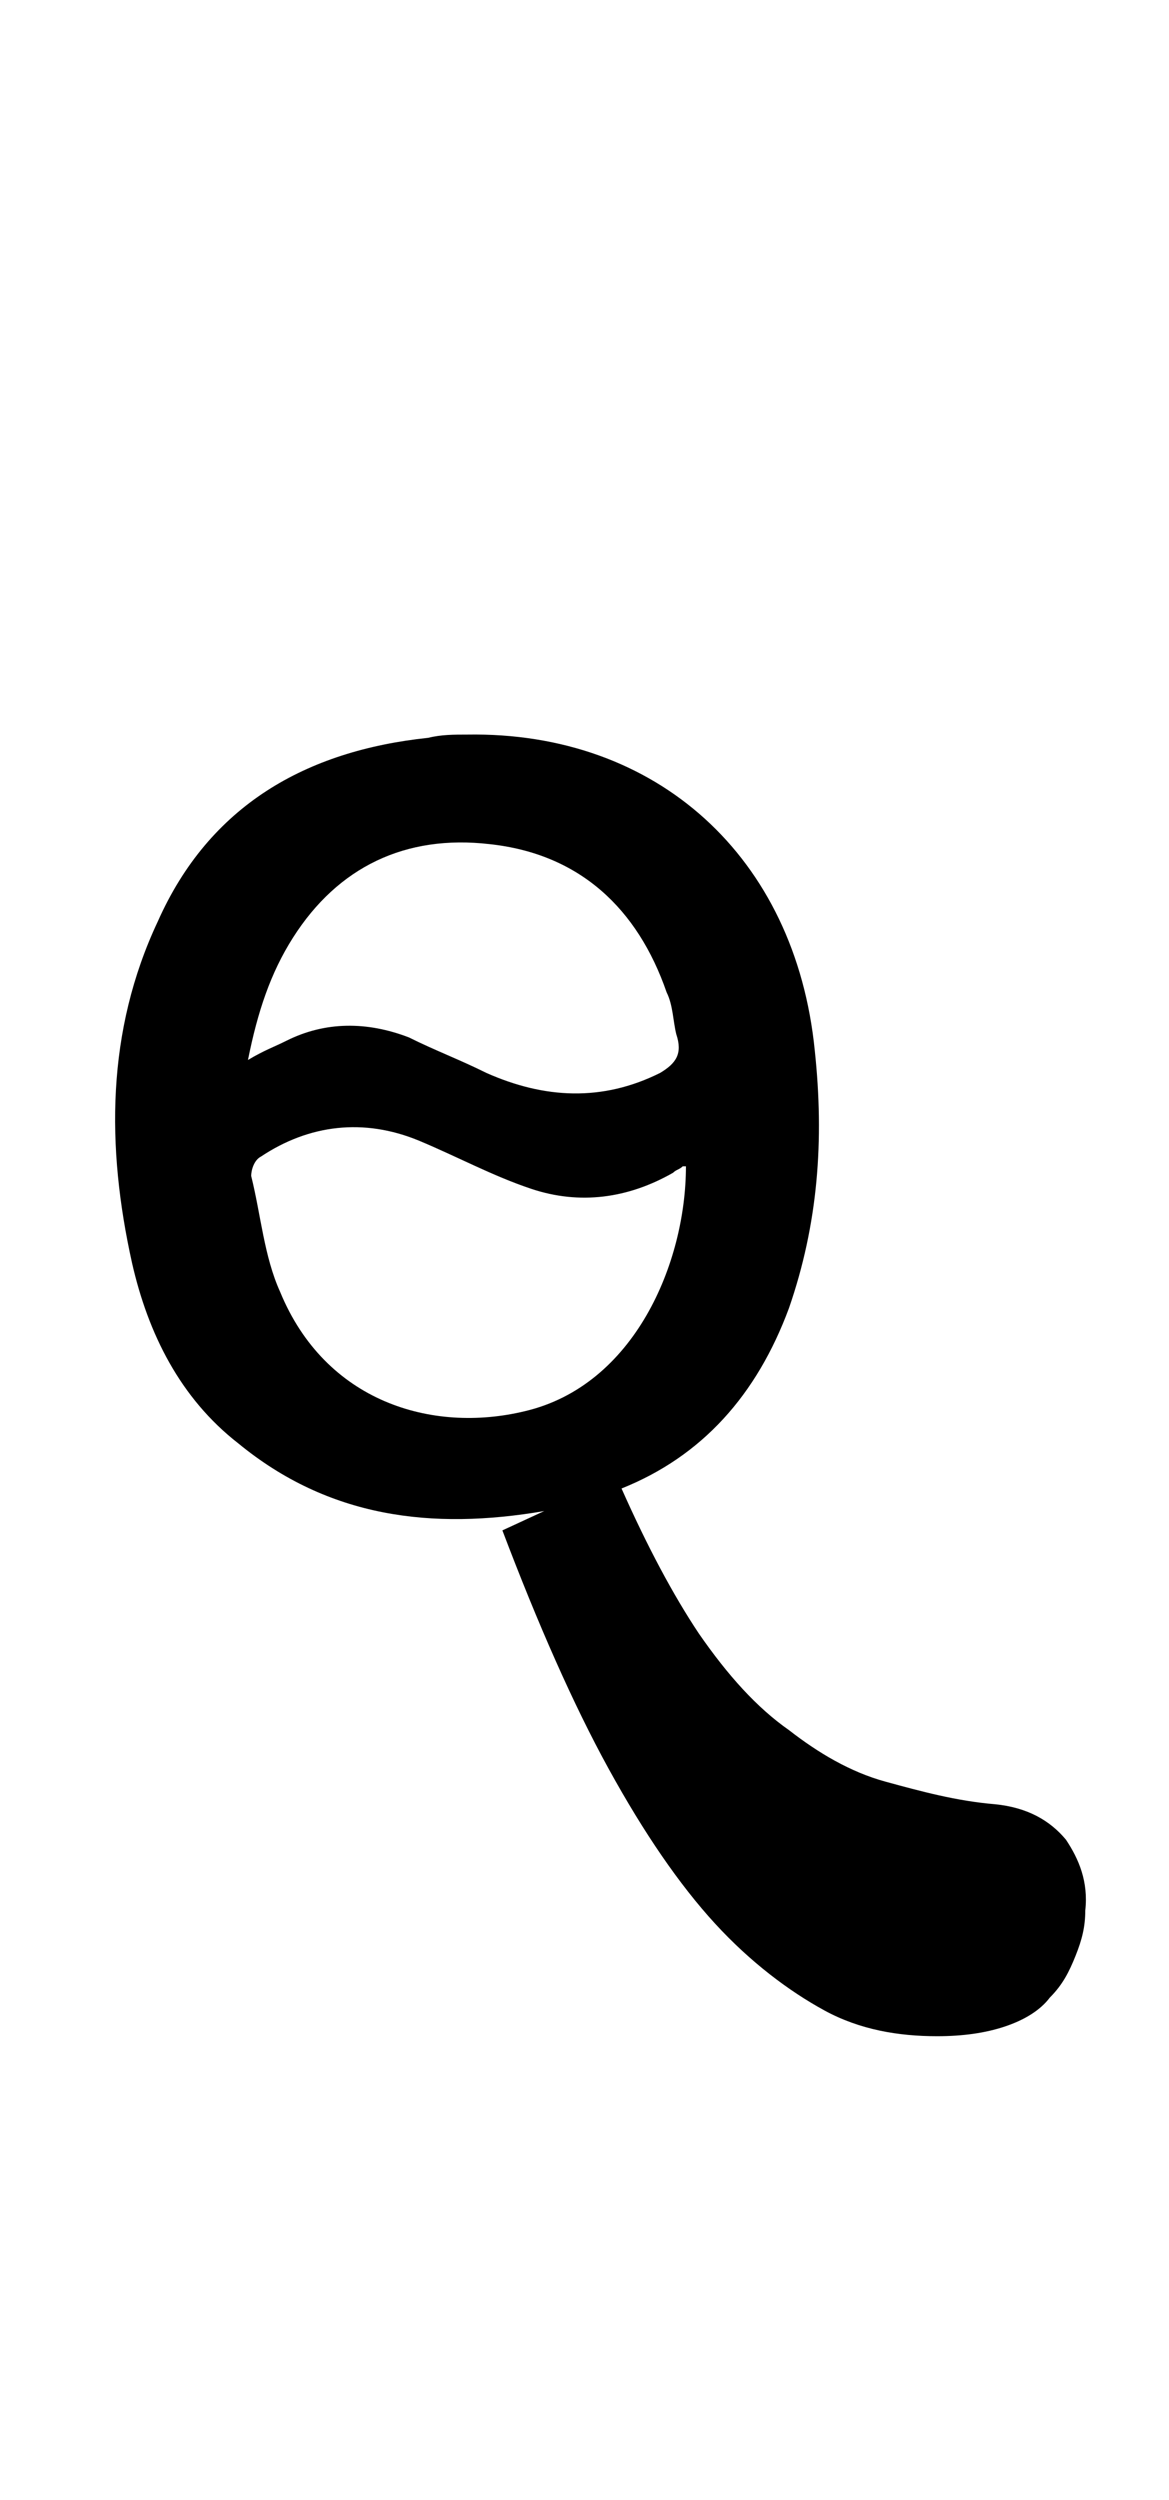 <?xml version="1.0" encoding="utf-8"?>
<!-- Generator: Adobe Illustrator 23.0.5, SVG Export Plug-In . SVG Version: 6.00 Build 0)  -->
<svg version="1.1" id="Layer_1" xmlns="http://www.w3.org/2000/svg" xmlns:xlink="http://www.w3.org/1999/xlink" x="0px" y="0px"
	 viewBox="0 0 36.3 77.6" style="enable-background:new 0 0 36.3 77.6;" xml:space="preserve">
<g>
	<path d="M-64,34.6c-0.7,0-1.4,0.1-2.1,0.1c-6.6,0.7-11.7,3.7-14.5,9.8c-2.7,5.9-2.8,12-1.4,18.2c0.9,3.8,2.6,7.2,5.7,9.7
		c5.1,4.1,10.9,4.8,17.1,3.4c5.9-1.3,10.1-4.9,12.3-10.7c1.6-4.4,1.9-9,1.5-13.7C-46.4,41.3-53.8,34.5-64,34.6z M-73.4,45.3
		c2.5-3.8,6.1-5.5,10.6-5c4.9,0.5,7.9,3.4,9.5,7.9c0.3,0.7,0.3,1.5,0.6,2.2c0.4,1,0,1.6-0.9,2c-3.1,1.6-6.1,1.4-9.2,0
		c-1.4-0.6-2.7-1.3-4.1-1.9c-2.2-0.9-4.4-0.9-6.6,0.1c-0.6,0.3-1.2,0.6-2,1C-75.3,49.3-74.6,47.2-73.4,45.3z M-60.9,70.6
		c-5.1,1.2-10.7-0.4-13.2-6.3c-0.8-2-1.1-4.2-1.6-6.3c-0.1-0.3,0.2-0.9,0.5-1c2.6-1.6,5.4-2.1,8.4-0.9c2,0.8,4,1.8,6.1,2.5
		c2.6,0.9,5.2,0.6,7.6-0.8c0.2-0.1,0.3-0.2,0.5-0.3c0,0,0.1,0,0.2,0C-52.4,62.8-55.2,69.2-60.9,70.6z"/>
	<path d="M-47,3.5c-3.4-2.5-7.4-2.9-11.4-2.2c-10.8,1.8-11.7,13.1-7.3,18.9c0.1,0.2,0.4,0.4,0.6,0.4c2.2,0,4.5,0,6.7,0
		c0-0.2,0-0.2,0-0.3c-0.1-0.3-0.3-0.5-0.4-0.8c-1-2.1-1.8-4.3-1.5-6.7c0.2-1.8,0.9-3.2,2.7-3.9c3-1.3,7.4-0.4,7.4,4.5
		c0,2.2-0.6,4.1-1.6,6c-0.2,0.3-0.3,0.7-0.5,1.1c2.2,0,4.2,0,6.2,0c0.8,0,1.2-0.3,1.6-0.9c1.3-1.9,1.9-4.1,2.1-6.4
		C-42.4,9.3-43.7,6-47,3.5z"/>
</g>
<g>
	<path d="M-64.2,112.4c-0.8,0-1.4,0.1-2.1,0.1c-6.6,0.7-11.8,3.7-14.6,9.9c-2.7,5.9-2.8,12.1-1.4,18.4c0.9,3.9,2.7,7.3,5.8,9.8
		c5.1,4.2,11,4.9,17.2,3.5c6-1.4,10.2-4.9,12.3-10.7c1.6-4.5,1.9-9.1,1.5-13.8C-46.5,119.1-53.9,112.4-64.2,112.4z M-73.7,123.2
		c2.5-3.8,6.2-5.5,10.7-5c4.9,0.5,8,3.4,9.6,7.9c0.3,0.7,0.3,1.5,0.6,2.2c0.4,1,0,1.6-0.9,2c-3.1,1.6-6.2,1.4-9.3,0
		c-1.4-0.7-2.7-1.3-4.1-1.9c-2.2-0.9-4.5-0.9-6.7,0.1c-0.6,0.3-1.3,0.6-2,1C-75.6,127.2-74.9,125.1-73.7,123.2z M-61.1,148.7
		c-5.2,1.2-10.8-0.4-13.3-6.3c-0.8-2-1.1-4.2-1.6-6.3c-0.1-0.3,0.2-0.9,0.5-1.1c2.7-1.7,5.5-2.2,8.5-0.9c2,0.8,4,1.9,6.1,2.6
		c2.6,0.9,5.3,0.6,7.7-0.8c0.2-0.1,0.3-0.2,0.5-0.3c0,0,0.1,0,0.2,0C-52.5,140.8-55.3,147.3-61.1,148.7z"/>
	<path d="M-38.5,91.3c3.3,0,5.8-2.6,5.8-6.1c0-3.5-2.5-6.2-5.9-6.3c-3.5-0.1-5.9,2.3-5.9,5.9C-44.6,88.6-42.1,91.3-38.5,91.3z"/>
	<rect x="-48.5" y="100.3" width="20.9" height="7.5"/>
</g>
<g>
	<path d="M118.2-53.3c-1.7,0-3.3-0.3-4.7-1c-1.4-0.7-2.7-1.5-3.8-2.6c-1.1-1.1-1.9-2.4-2.5-3.8c-0.6-1.4-0.9-3-0.9-4.6
		c0-1.7,0.3-3.2,1-4.6c0.6-1.4,1.5-2.7,2.6-3.7c1.1-1.1,2.3-1.9,3.8-2.5c1.4-0.6,2.9-0.9,4.5-0.9c1.7,0,3.2,0.3,4.7,0.9
		c1.5,0.6,2.7,1.5,3.8,2.6c1.1,1.1,1.9,2.3,2.6,3.8c0.6,1.4,0.9,2.9,0.9,4.5c0,1.7-0.3,3.3-1,4.7c-0.6,1.4-1.5,2.7-2.6,3.8
		c-1.1,1.1-2.3,1.9-3.8,2.6C121.3-53.6,119.8-53.3,118.2-53.3z M118.2-21.2c-1.7,0-3.3-0.3-4.7-1c-1.4-0.7-2.7-1.5-3.8-2.6
		c-1.1-1.1-1.9-2.4-2.5-3.8c-0.6-1.4-0.9-3-0.9-4.6c0-1.7,0.3-3.2,1-4.6c0.6-1.4,1.5-2.7,2.6-3.7c1.1-1.1,2.3-1.9,3.8-2.5
		c1.4-0.6,2.9-0.9,4.5-0.9c1.7,0,3.2,0.3,4.7,0.9c1.5,0.6,2.7,1.5,3.8,2.6c1.1,1.1,1.9,2.3,2.6,3.8c0.6,1.4,0.9,2.9,0.9,4.5
		c0,1.7-0.3,3.3-1,4.7c-0.6,1.4-1.5,2.7-2.6,3.8c-1.1,1.1-2.3,1.9-3.8,2.6C121.3-21.5,119.8-21.2,118.2-21.2z M118.2-71.4
		c-0.9,0-1.7,0.2-2.4,0.5c-0.7,0.3-1.4,0.8-1.9,1.3c-0.5,0.6-1,1.2-1.3,1.9c-0.3,0.7-0.5,1.5-0.5,2.3c0,0.9,0.2,1.7,0.5,2.4
		c0.3,0.8,0.7,1.4,1.3,2c0.5,0.6,1.2,1,1.9,1.4c0.7,0.3,1.5,0.5,2.3,0.5c0.9,0,1.7-0.2,2.4-0.5c0.8-0.3,1.4-0.8,2-1.4
		c0.6-0.6,1-1.3,1.3-2c0.3-0.7,0.5-1.5,0.5-2.4c0-0.9-0.2-1.7-0.5-2.4c-0.3-0.7-0.8-1.4-1.3-1.9c-0.6-0.5-1.2-1-2-1.3
		C119.8-71.2,119-71.4,118.2-71.4z M118.2-39.3c-0.9,0-1.7,0.2-2.4,0.5c-0.7,0.3-1.4,0.8-1.9,1.3c-0.5,0.6-1,1.2-1.3,1.9
		c-0.3,0.7-0.5,1.5-0.5,2.3c0,0.9,0.2,1.7,0.5,2.4c0.3,0.8,0.7,1.4,1.3,2c0.5,0.6,1.2,1,1.9,1.4c0.7,0.3,1.5,0.5,2.3,0.5
		c0.9,0,1.7-0.2,2.4-0.5c0.8-0.3,1.4-0.8,2-1.4c0.6-0.6,1-1.3,1.3-2c0.3-0.7,0.5-1.5,0.5-2.4c0-0.9-0.2-1.7-0.5-2.4
		c-0.3-0.7-0.8-1.4-1.3-1.9c-0.6-0.5-1.2-1-2-1.3C119.8-39.1,119-39.3,118.2-39.3z"/>
</g>
<path d="M33.1,57.1c-0.5-0.6-1.2-1-2.2-1.1c-1.2-0.1-2.3-0.4-3.4-0.7c-1.1-0.3-2.1-0.9-3-1.6c-1-0.7-1.9-1.7-2.8-3
	c-0.8-1.2-1.6-2.7-2.4-4.5c2.5-1,4.2-2.9,5.2-5.6c0.9-2.6,1.1-5.2,0.8-8c-0.6-6-4.9-9.9-10.8-9.8c-0.4,0-0.8,0-1.2,0.1
	c-3.8,0.4-6.8,2.1-8.4,5.7c-1.6,3.4-1.6,7-0.8,10.6c0.5,2.2,1.5,4.2,3.3,5.6c2.8,2.3,6,2.7,9.5,2.1l-1.3,0.6
	c1.1,2.9,2.2,5.4,3.3,7.4c1.1,2,2.2,3.6,3.3,4.8c1.1,1.2,2.3,2.1,3.4,2.7s2.3,0.8,3.5,0.8c0.8,0,1.5-0.1,2.1-0.3
	c0.6-0.2,1.1-0.5,1.4-0.9c0.4-0.4,0.6-0.8,0.8-1.3c0.2-0.5,0.3-0.9,0.3-1.4C33.8,58.4,33.5,57.7,33.1,57.1z M9.1,29.1
	c1.4-2.2,3.5-3.2,6.1-2.9c2.8,0.3,4.6,2,5.5,4.6c0.2,0.4,0.2,0.9,0.3,1.3c0.2,0.6,0,0.9-0.5,1.2c-1.8,0.9-3.6,0.8-5.4,0
	c-0.8-0.4-1.6-0.7-2.4-1.1c-1.3-0.5-2.6-0.5-3.8,0.1c-0.4,0.2-0.7,0.3-1.2,0.6C8,31.4,8.4,30.2,9.1,29.1z M8.7,40.1
	c-0.5-1.1-0.6-2.4-0.9-3.6c0-0.2,0.1-0.5,0.3-0.6c1.5-1,3.2-1.2,4.9-0.5c1.2,0.5,2.3,1.1,3.5,1.5c1.5,0.5,3,0.3,4.4-0.5
	c0.1-0.1,0.2-0.1,0.3-0.2c0,0,0,0,0.1,0c0,3-1.6,6.8-5,7.6C13.4,44.5,10.1,43.5,8.7,40.1z"/>
</svg>
